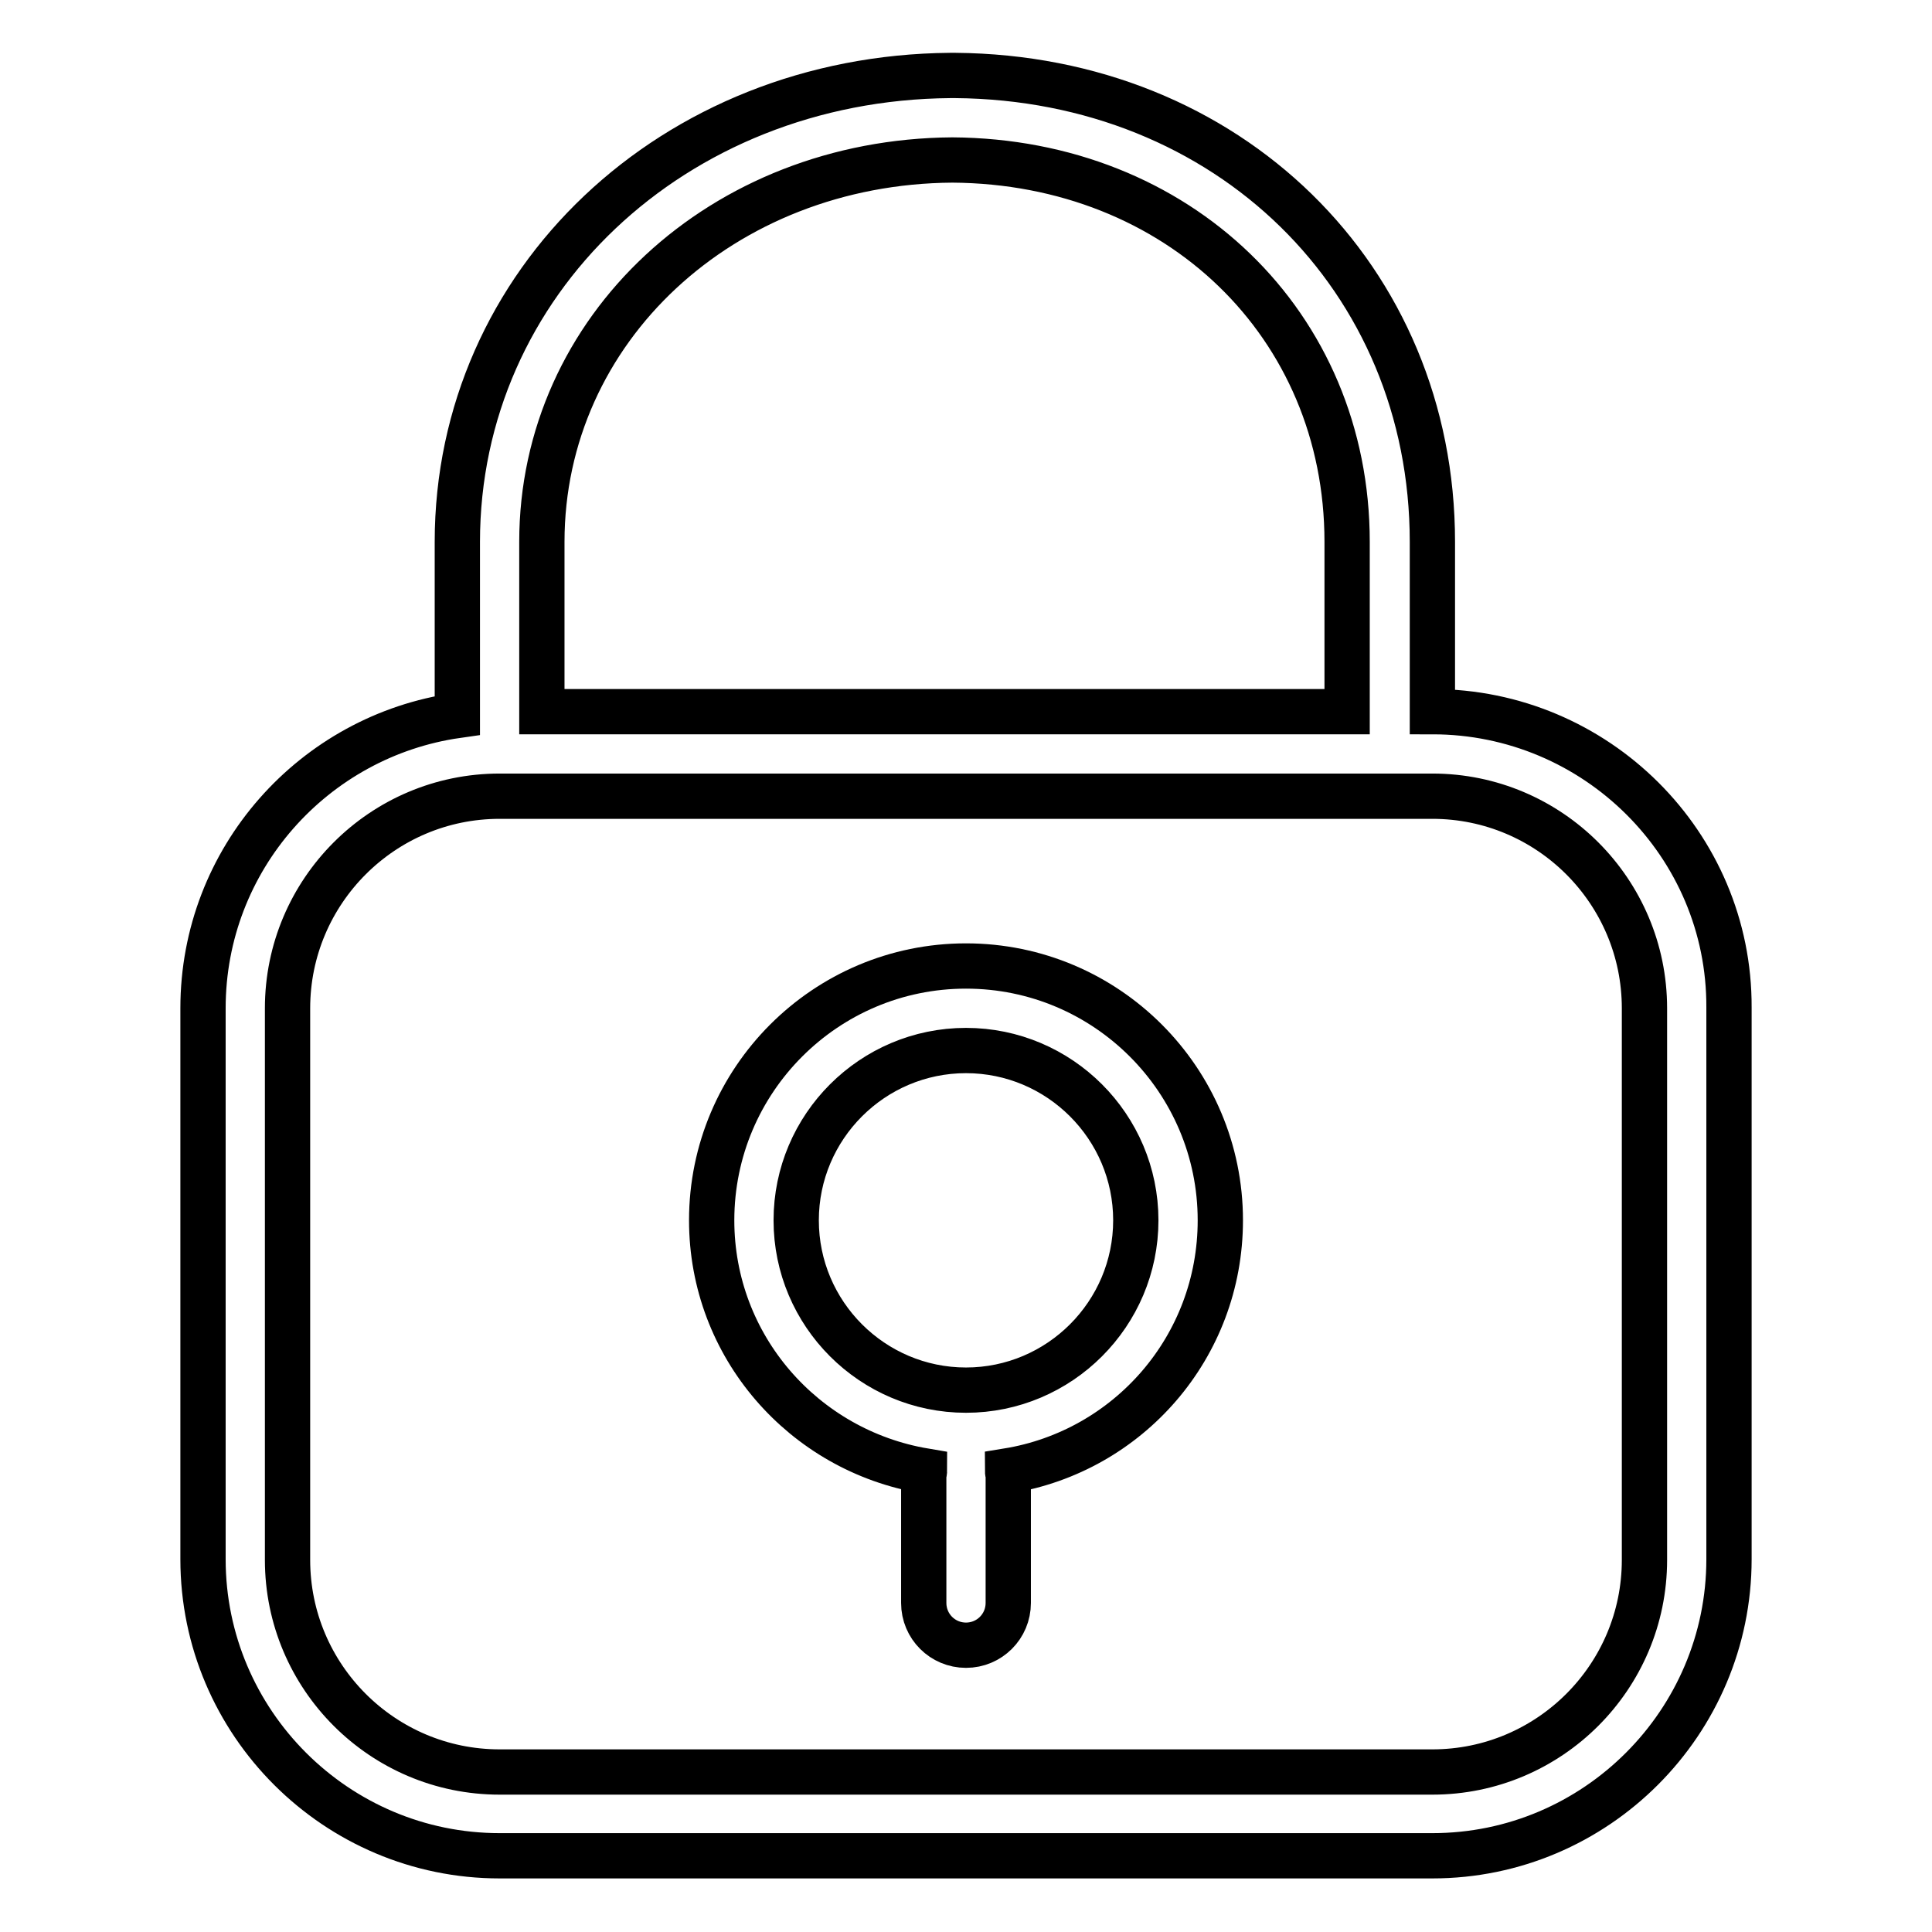 <?xml version="1.0" encoding="utf-8"?>
<!-- Svg Vector Icons : http://www.onlinewebfonts.com/icon -->
<!DOCTYPE svg PUBLIC "-//W3C//DTD SVG 1.1//EN" "http://www.w3.org/Graphics/SVG/1.1/DTD/svg11.dtd">
<svg version="1.1" xmlns="http://www.w3.org/2000/svg" xmlns:xlink="http://www.w3.org/1999/xlink" x="0px" y="0px" viewBox="0 0 256 256" enable-background="new 0 0 256 256" xml:space="preserve">
<g><g><path stroke-width="6" fill-opacity="0" stroke="#000000"  d="M189.8,94.3L189.8,94.3V71.8c0-35-27.1-61.5-63.2-61.8h-0.7c-36.7,0.3-65.3,27.4-65.3,61.8v23c-19,2.7-33.7,19-33.7,38.8v73c0,21.7,17.7,39.3,39.3,39.3h123.6c21.7,0,39.3-17.7,39.3-39.3v-73.1C229.2,111.9,211.5,94.3,189.8,94.3z M71.8,71.8c0-28.2,23.9-50.4,54.4-50.6c29.9,0.2,52.3,21.8,52.3,50.6v22.5H71.8V71.8z M217.9,206.7c0,15.5-12.6,28.1-28.1,28.1H66.2c-15.5,0-28.1-12.6-28.1-28.1v-73.1c0-15.5,12.6-28.1,28.1-28.1h123.6c15.5,0,28.1,12.6,28.1,28.1V206.7z"/><path stroke-width="6" fill-opacity="0" stroke="#000000"  d="M128,128c-18.6,0-33.7,15.1-33.7,33.7c0,16.7,12.2,30.5,28.2,33.2c0,0.2-0.1,0.4-0.1,0.6v16.9c0,3.1,2.5,5.6,5.6,5.6c3.1,0,5.6-2.5,5.6-5.6v-16.9c0-0.2-0.1-0.4-0.1-0.6c16-2.6,28.2-16.4,28.2-33.2C161.7,143.1,146.6,128,128,128z M128,184.2c-12.4,0-22.5-10.1-22.5-22.5c0-12.4,10.1-22.5,22.5-22.5c12.4,0,22.5,10.1,22.5,22.5C150.5,174.1,140.4,184.2,128,184.2z"/></g></g>
</svg>